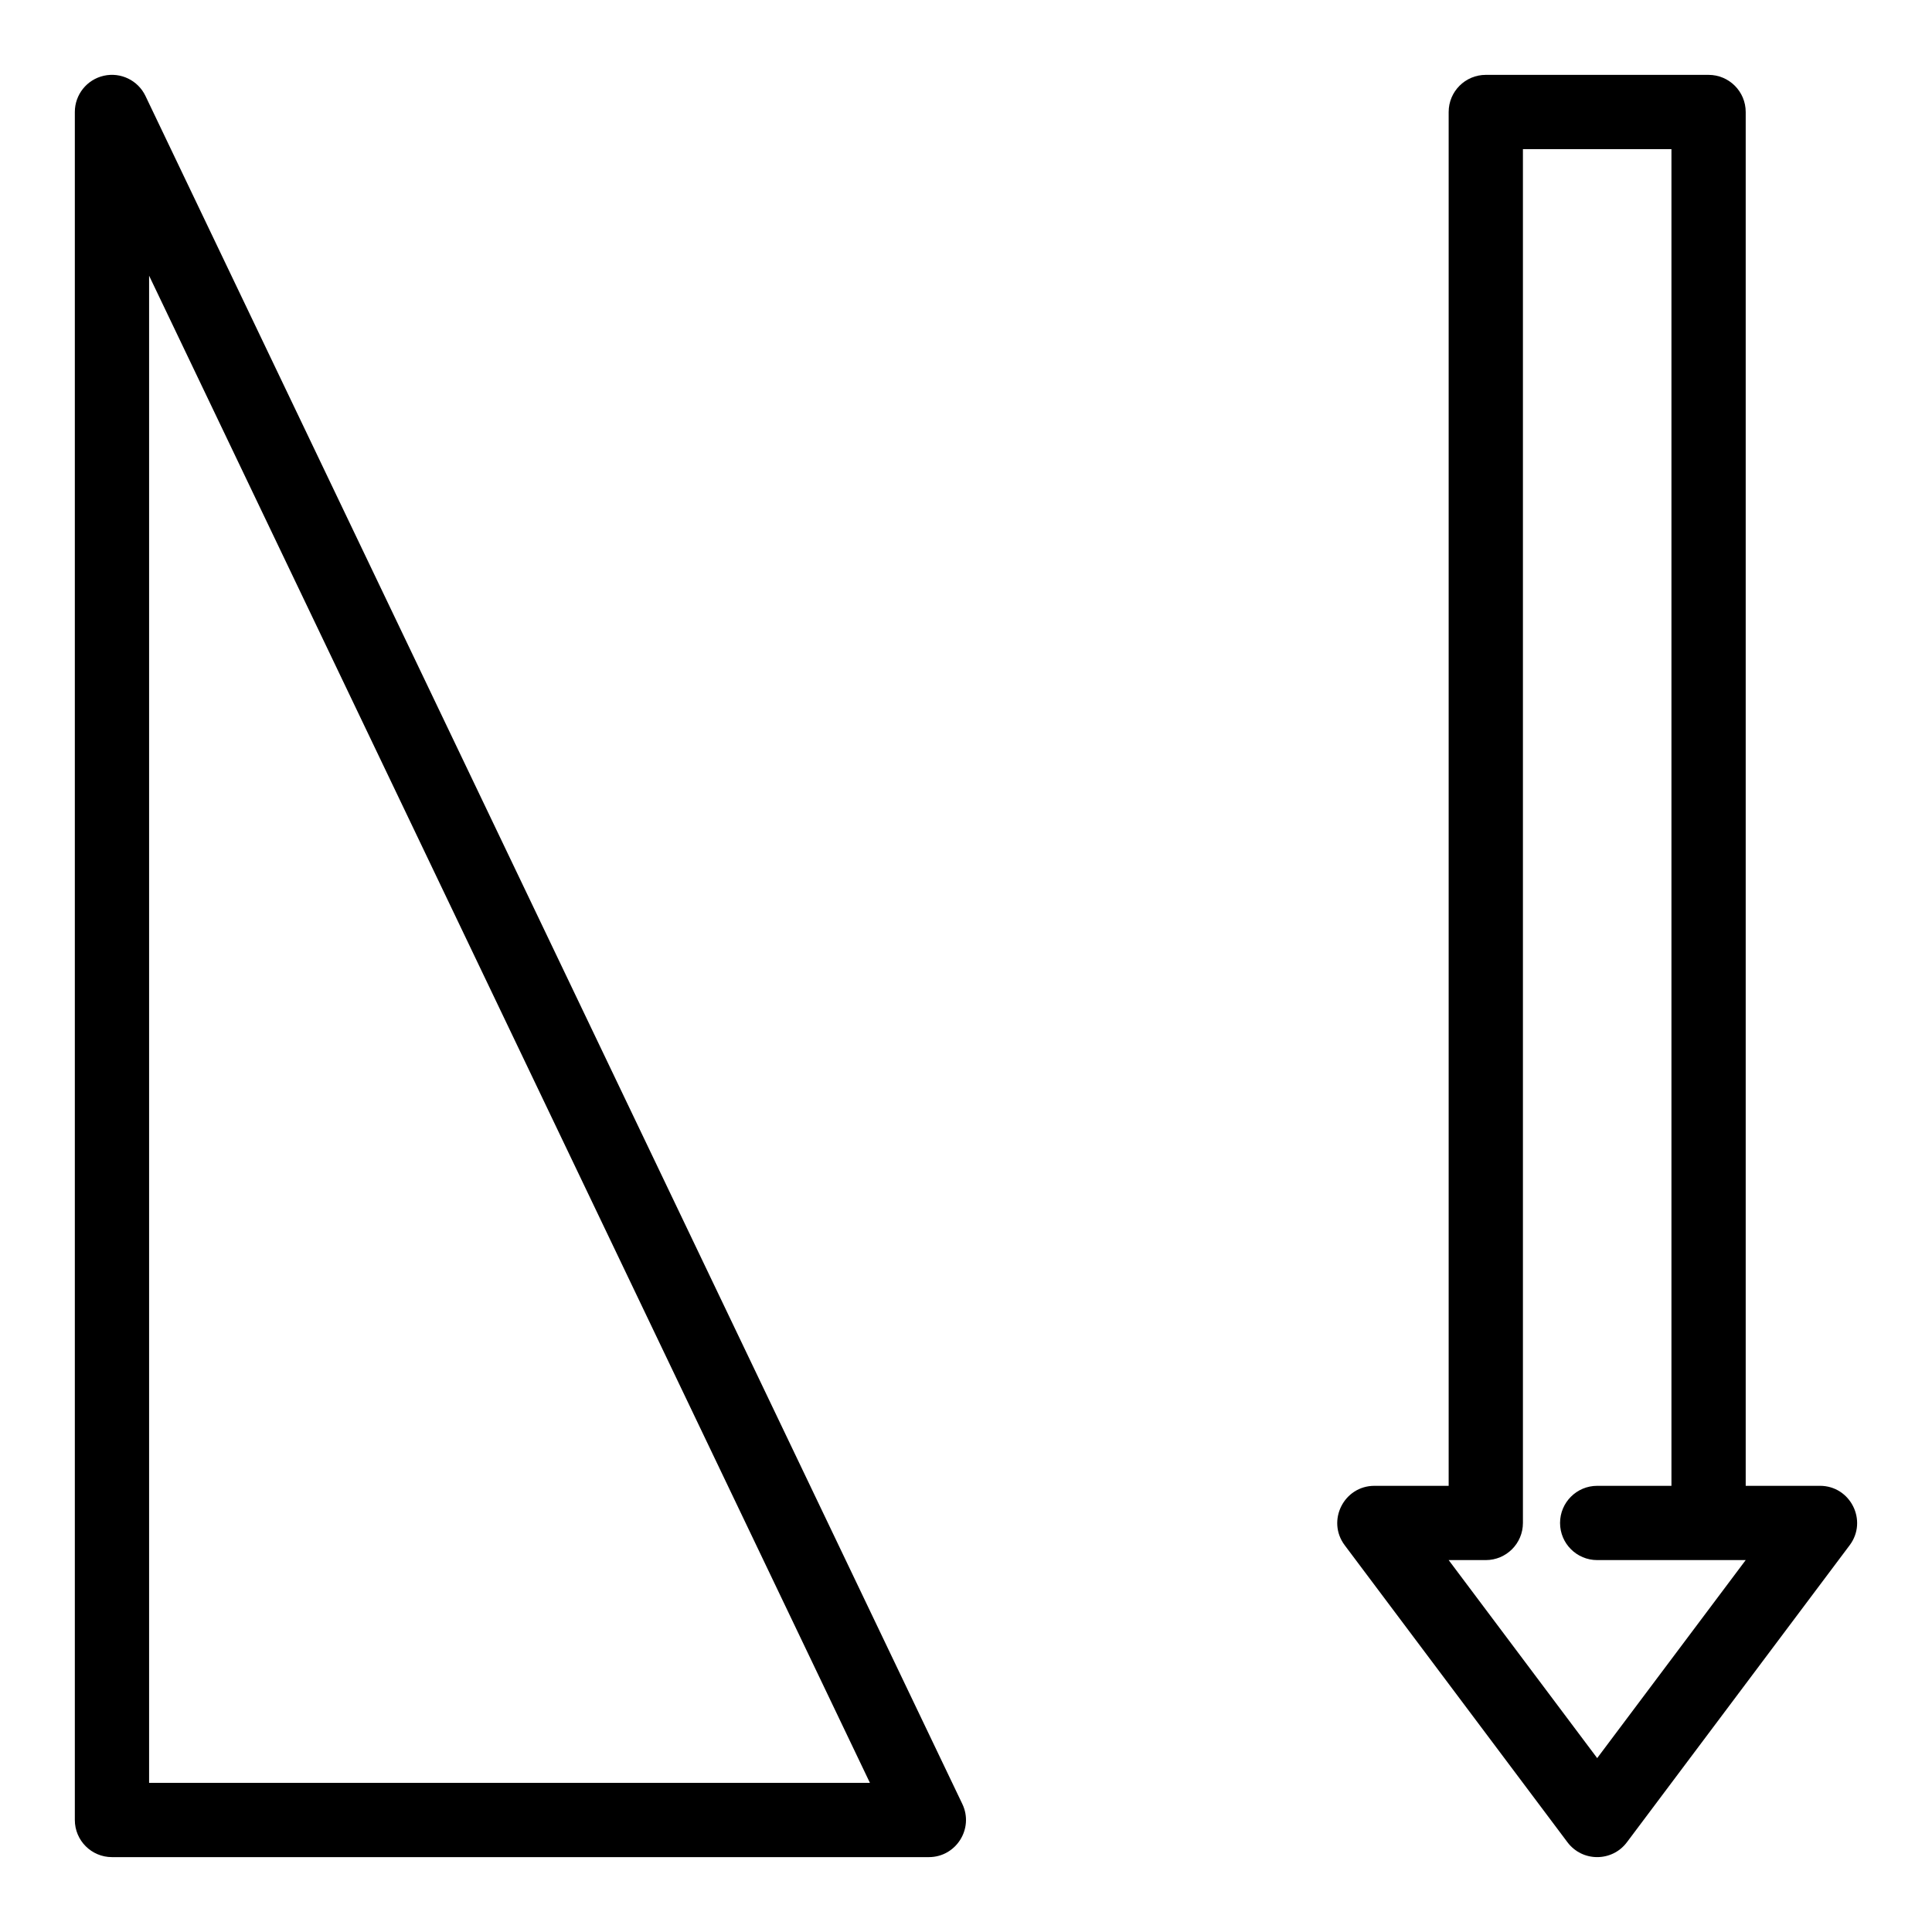 <?xml version="1.0" encoding="UTF-8"?>
<!-- Uploaded to: ICON Repo, www.iconrepo.com, Generator: ICON Repo Mixer Tools -->
<svg fill="#000000" width="800px" height="800px" version="1.1" viewBox="144 144 512 512" xmlns="http://www.w3.org/2000/svg">
 <g>
  <path d="m182.55 169.43c-1.984-4.148-6.574-6.367-11.055-5.352-4.481 1.016-7.664 5-7.664 9.598v452.64c0 5.434 4.406 9.84 9.84 9.84h216.48c7.231 0 11.996-7.562 8.875-14.086zm0.961 447.05v-399.42l191.03 399.42z"/>
  <path d="m626.31 537.76h-19.68v-364.08c0-5.434-4.406-9.84-9.84-9.84h-59.039c-5.434 0-9.84 4.406-9.84 9.84v364.08h-19.68c-8.086 0-12.73 9.262-7.871 15.742l59.039 78.719c3.938 5.25 11.816 5.238 15.742 0l59.039-78.719c4.856-6.473 0.23-15.746-7.871-15.746zm-59.039 72.16-39.359-52.48h9.84c5.434 0 9.84-4.406 9.84-9.84v-364.08h39.359v354.24h-19.68c-5.434 0-9.84 4.406-9.84 9.84 0 5.434 4.406 9.84 9.84 9.84h39.359z"/>
 </g>
</svg>